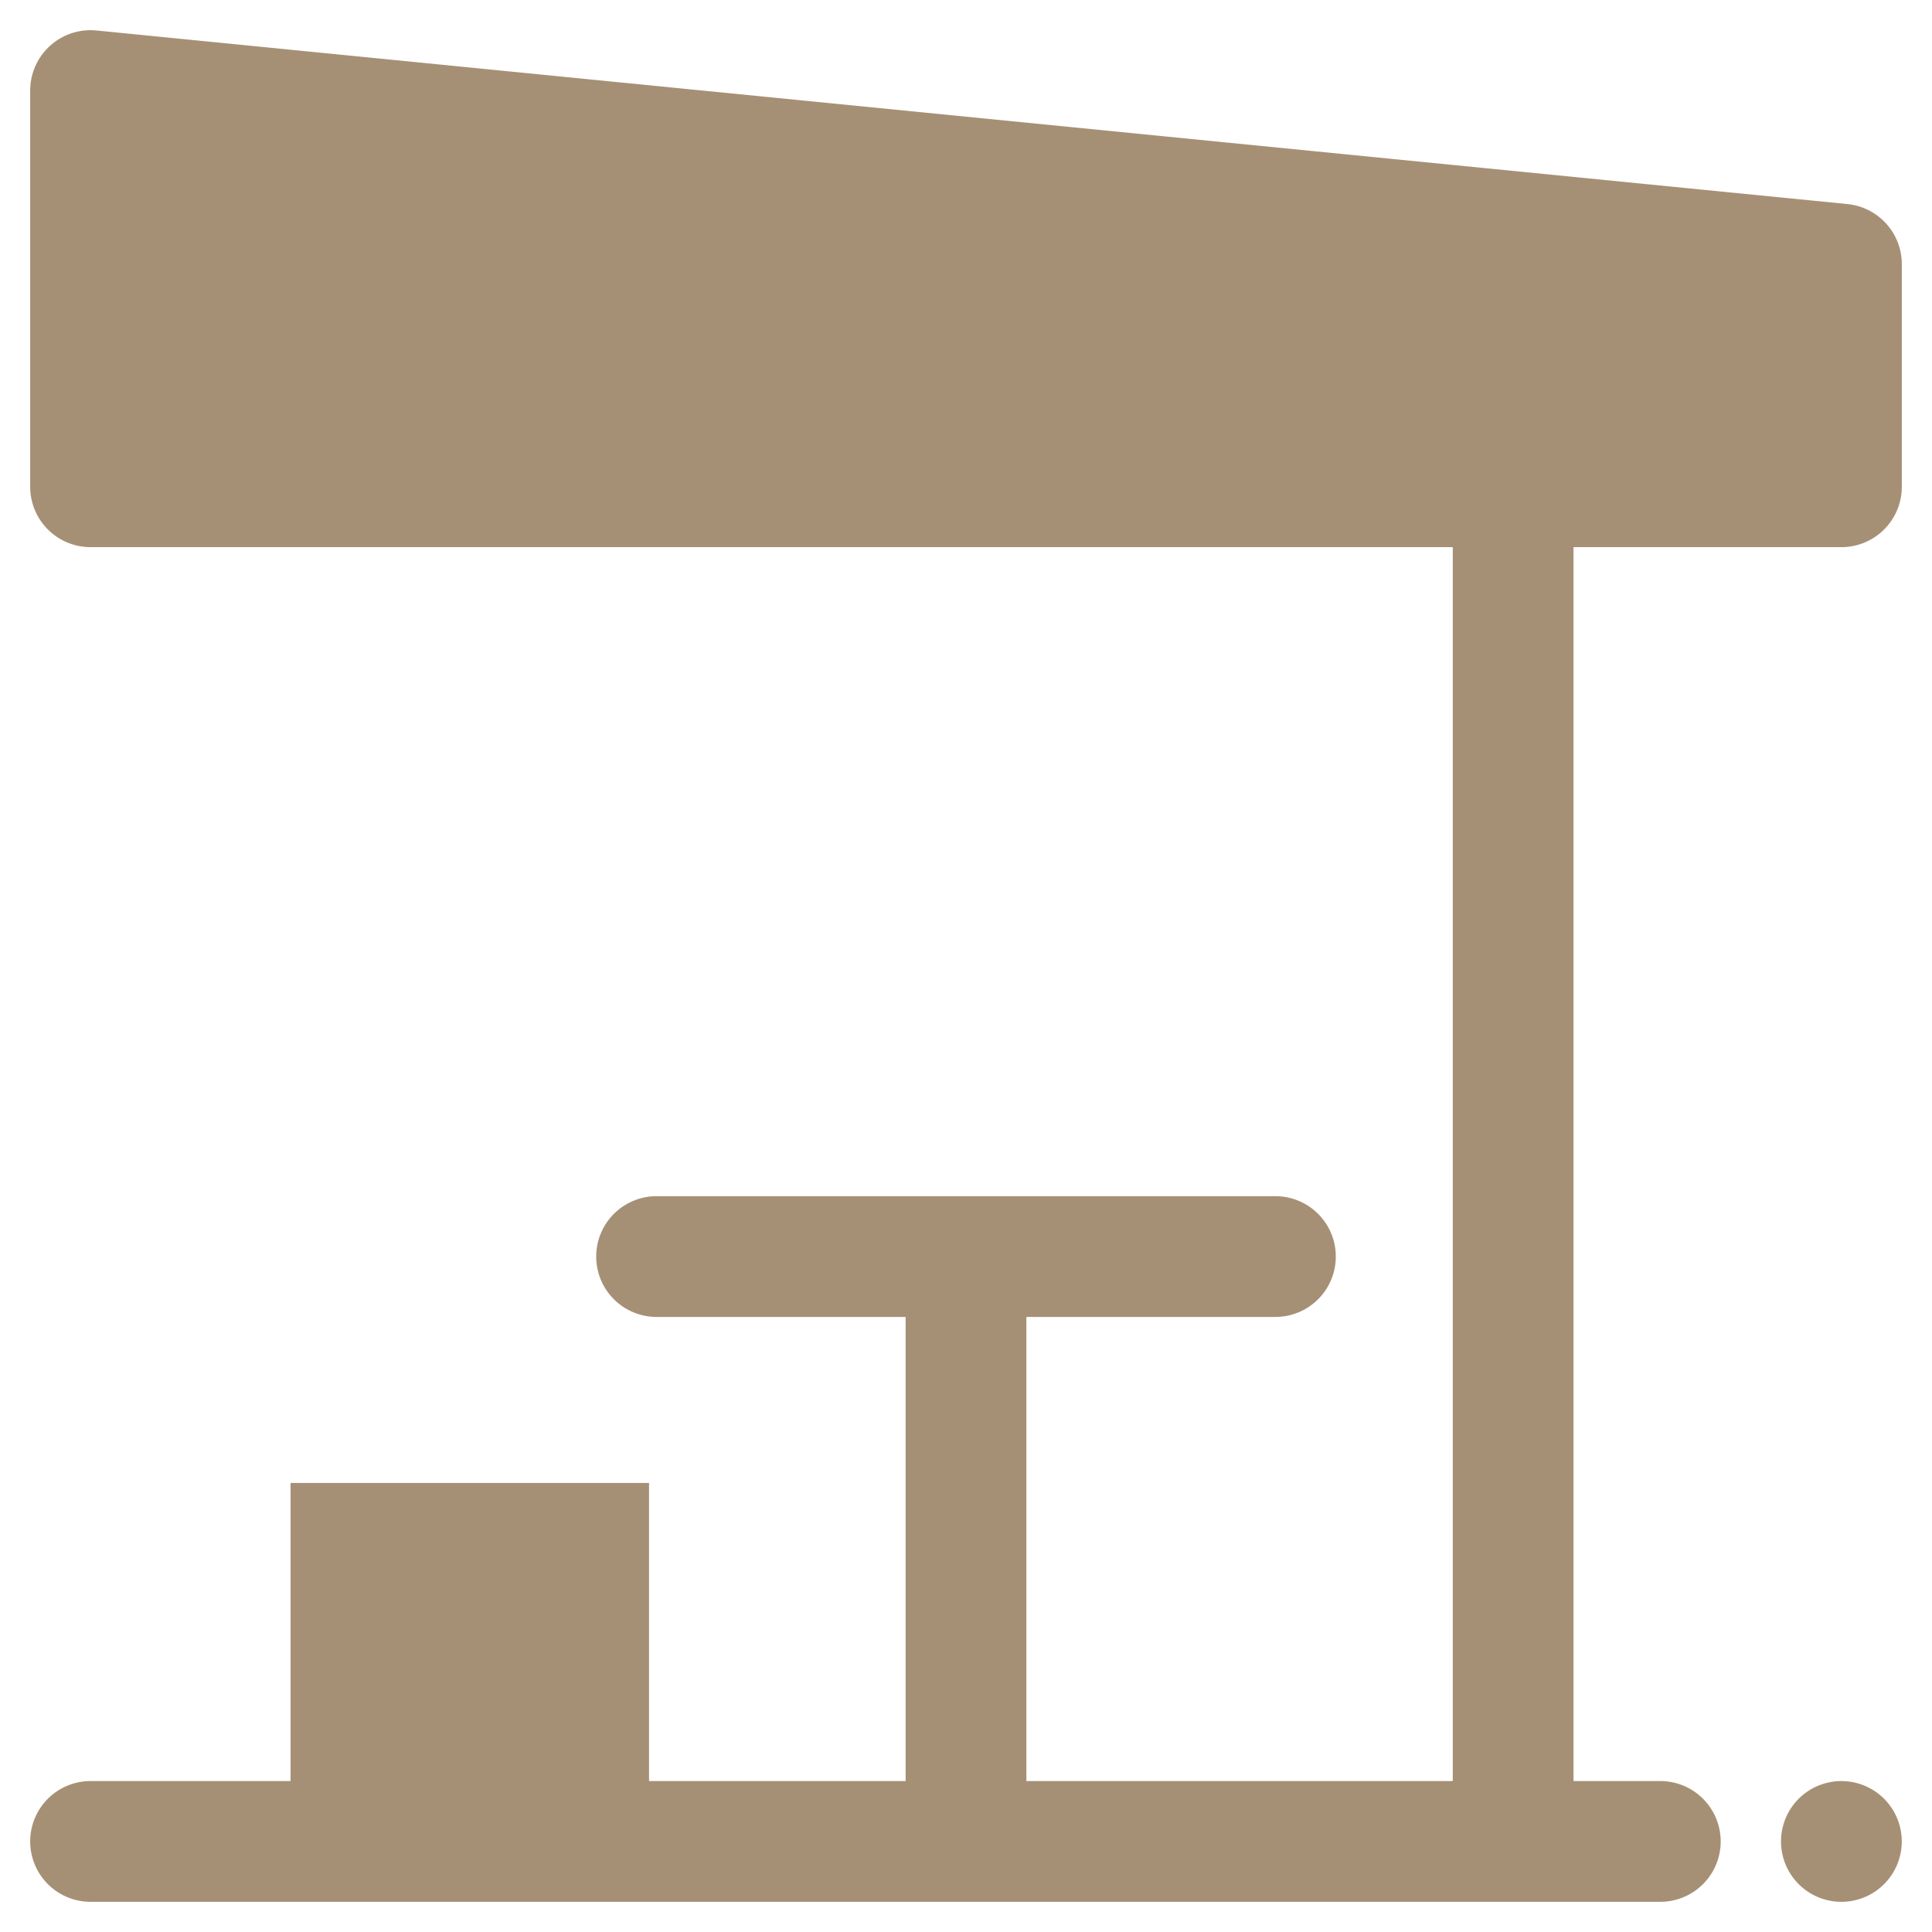<svg id="Filled" viewBox="0 0 512 512" xmlns="http://www.w3.org/2000/svg"><g id="_13._Terrace" data-name="13. Terrace">
<path fill="#a69075" d="m77 488v-95h95v95" stroke-linecap="round" stroke-linejoin="round" stroke-width="32"/>
<path fill="#a69075" d="m77 393v-110" stroke-linecap="round" stroke-linejoin="round" stroke-width="32"/>
<path fill="#a69075" d="m489.58 54.08-464-46a16 16 0 0 0 -17.58 15.92v105a16 16 0 0 0 16 16h361v327h-113v-123h66a16 16 0 0 0 0-32h-164a16 16 0 0 0 0 32h66v123h-216a16 16 0 0 0 0 32h416a16 16 0 0 0 0-32h-23v-327h71a16 16 0 0 0 16-16v-59a16 16 0 0 0 -14.42-15.92z"/>
<path fill="#a69075" d="m489.57 472.08a16 16 0 1 0 12.53 23.46 16 16 0 0 0 -12.53-23.46z"/></g></svg>
